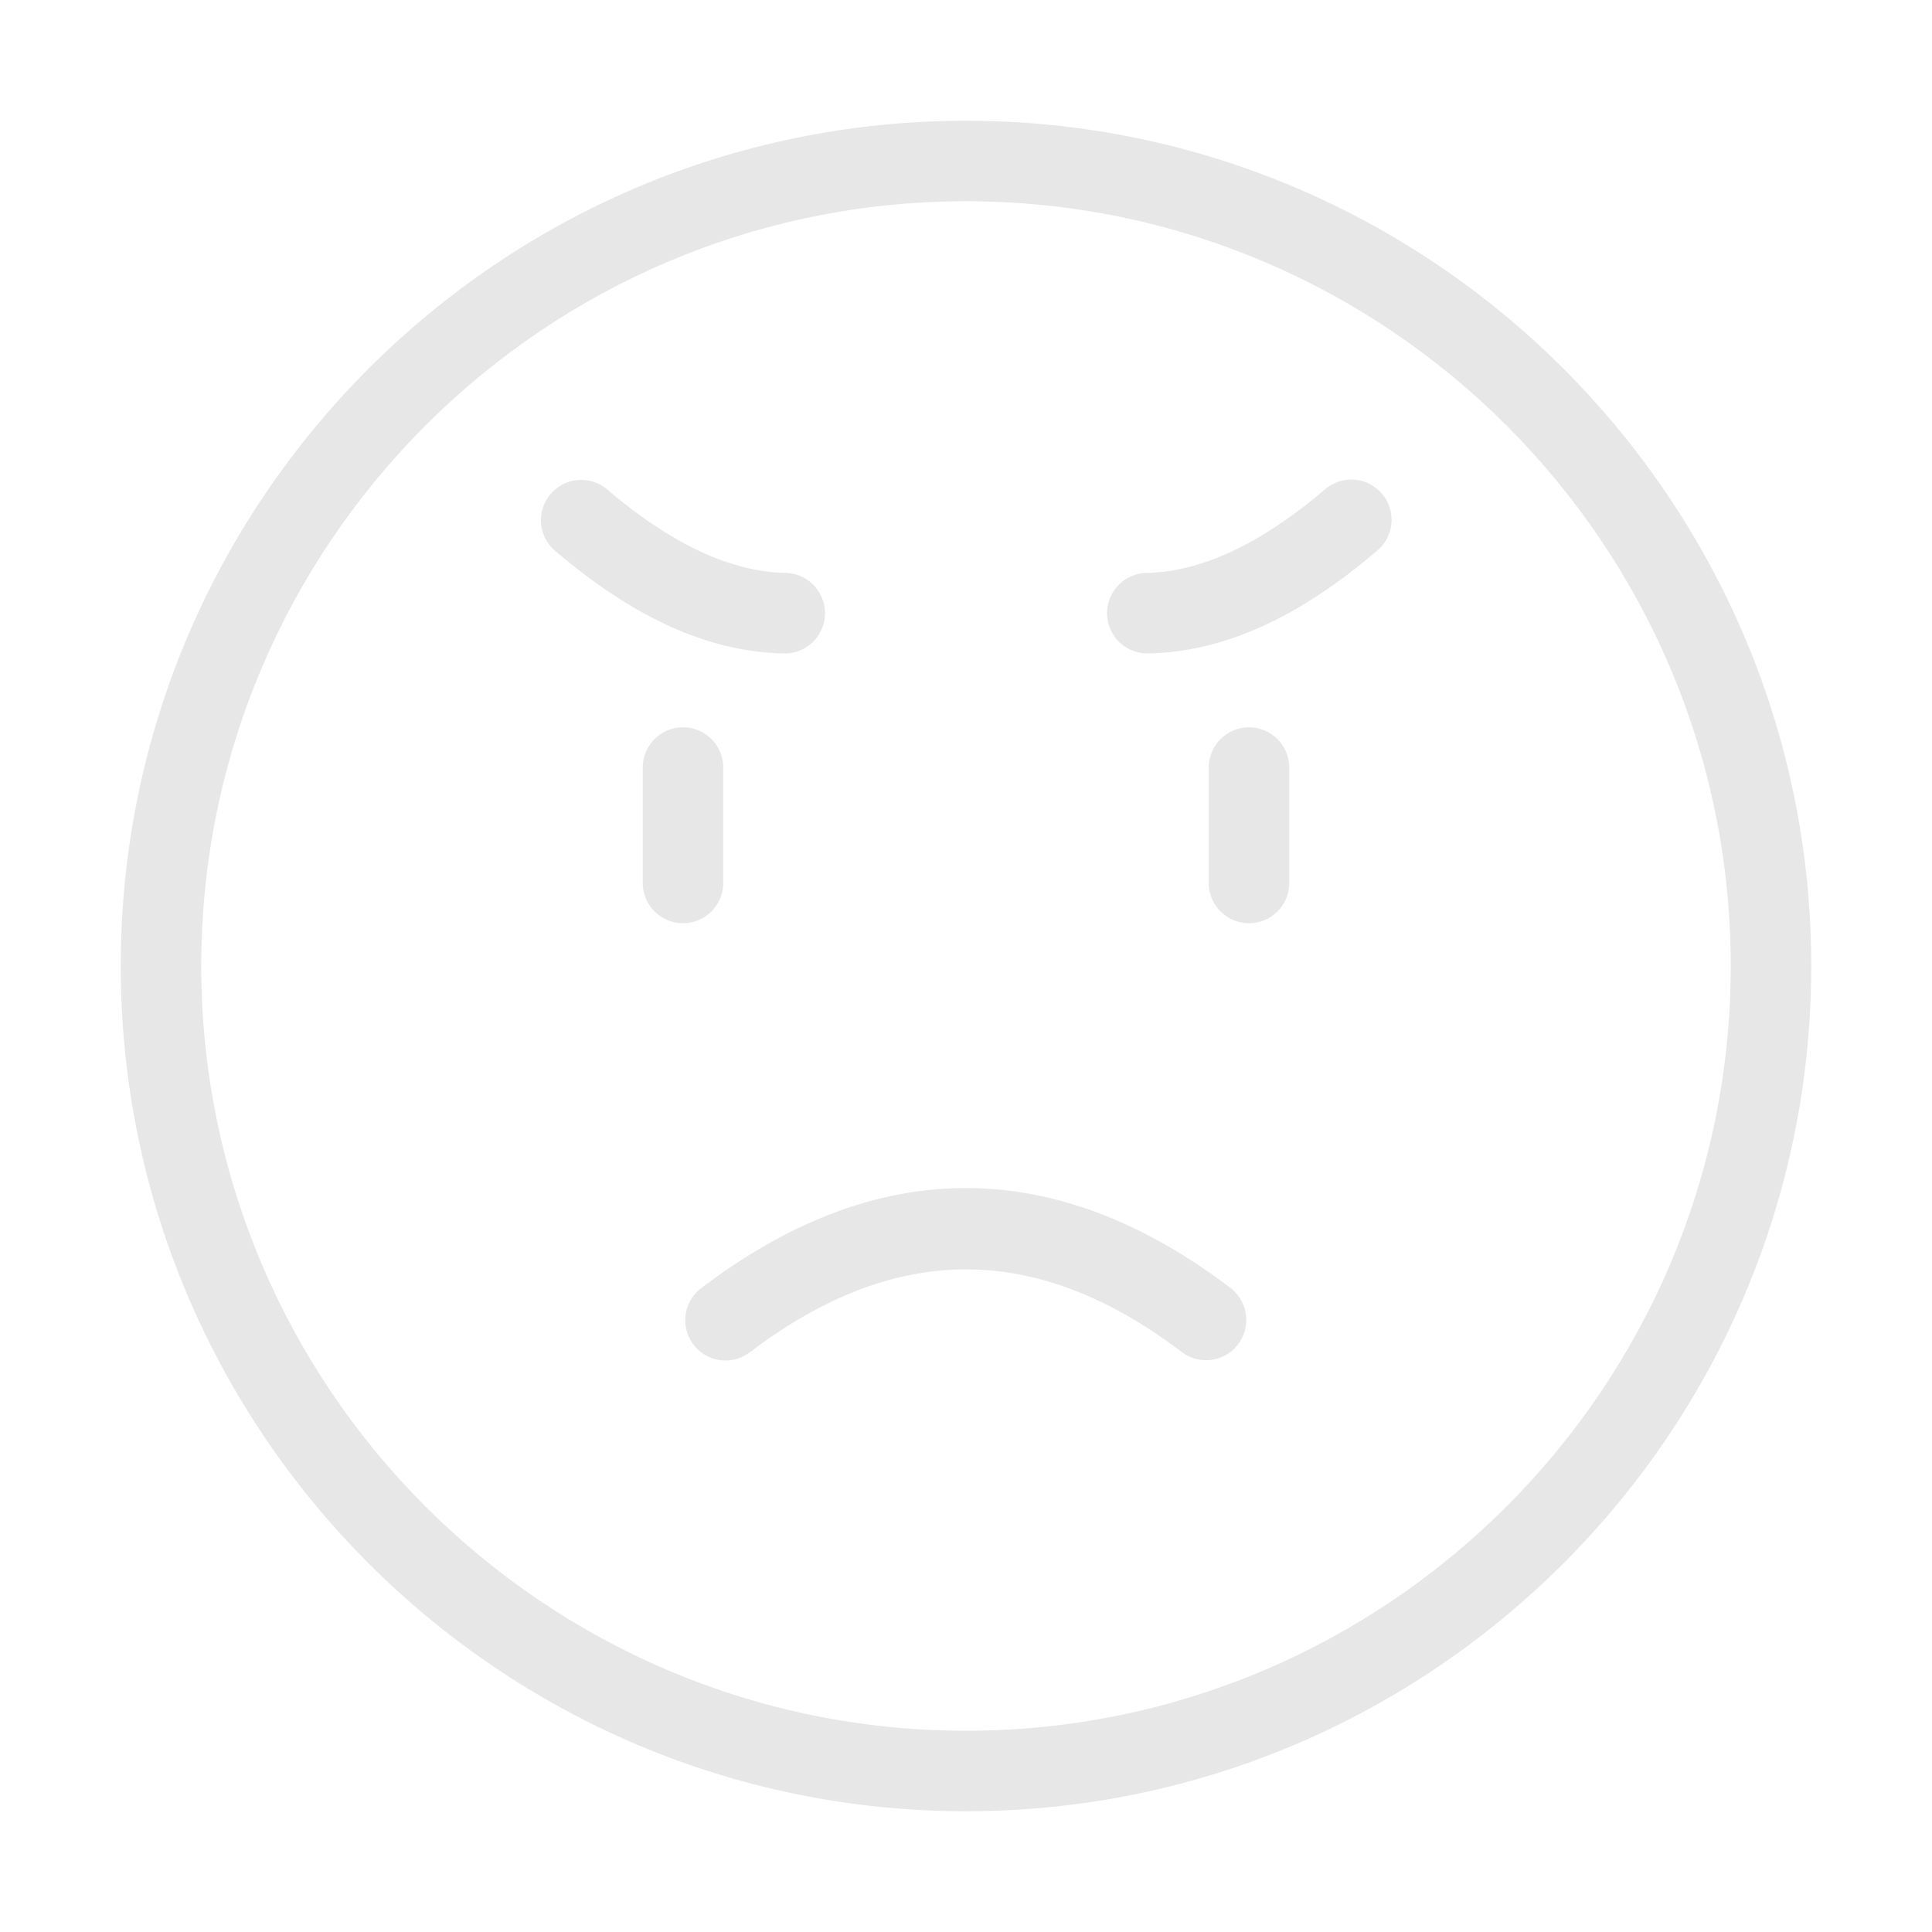 <svg xmlns="http://www.w3.org/2000/svg" width="48" height="48" fill="none"><g fill="#E7E7E7" clip-path="url(#a)"><path d="M24 3C12.42 3 3 12.42 3 24s9.42 21 21 21 21-9.42 21-21S35.58 3 24 3Zm0 40C13.523 43 5 34.477 5 24S13.523 5 24 5s19 8.523 19 19-8.523 19-19 19Z"/><path d="M17.969 21.938V19.07a1 1 0 0 0-2 0v2.866a1 1 0 0 0 2 0ZM31.031 18.071a1 1 0 0 0-1 1v2.866a1 1 0 0 0 2 0v-2.866a1 1 0 0 0-1-1ZM30.568 31.997c-4.358-3.307-8.779-3.307-13.137 0a1 1 0 1 0 1.209 1.593c3.606-2.736 7.113-2.736 10.72 0a.997.997 0 0 0 1.4-.192 1 1 0 0 0-.192-1.4ZM19.487 16.234a1 1 0 0 0 .02-2c-1.351-.028-2.833-.722-4.405-2.06a1 1 0 1 0-1.297 1.522c1.96 1.669 3.81 2.499 5.66 2.538h.022ZM32.9 12.174c-1.572 1.338-3.054 2.032-4.405 2.06a1 1 0 0 0 .02 2h.022c1.85-.039 3.701-.869 5.66-2.538a1 1 0 1 0-1.296-1.522Z"/></g><defs><clipPath id="a"><path fill="#fff" d="M0 0h48v48H0z"/></clipPath></defs></svg>